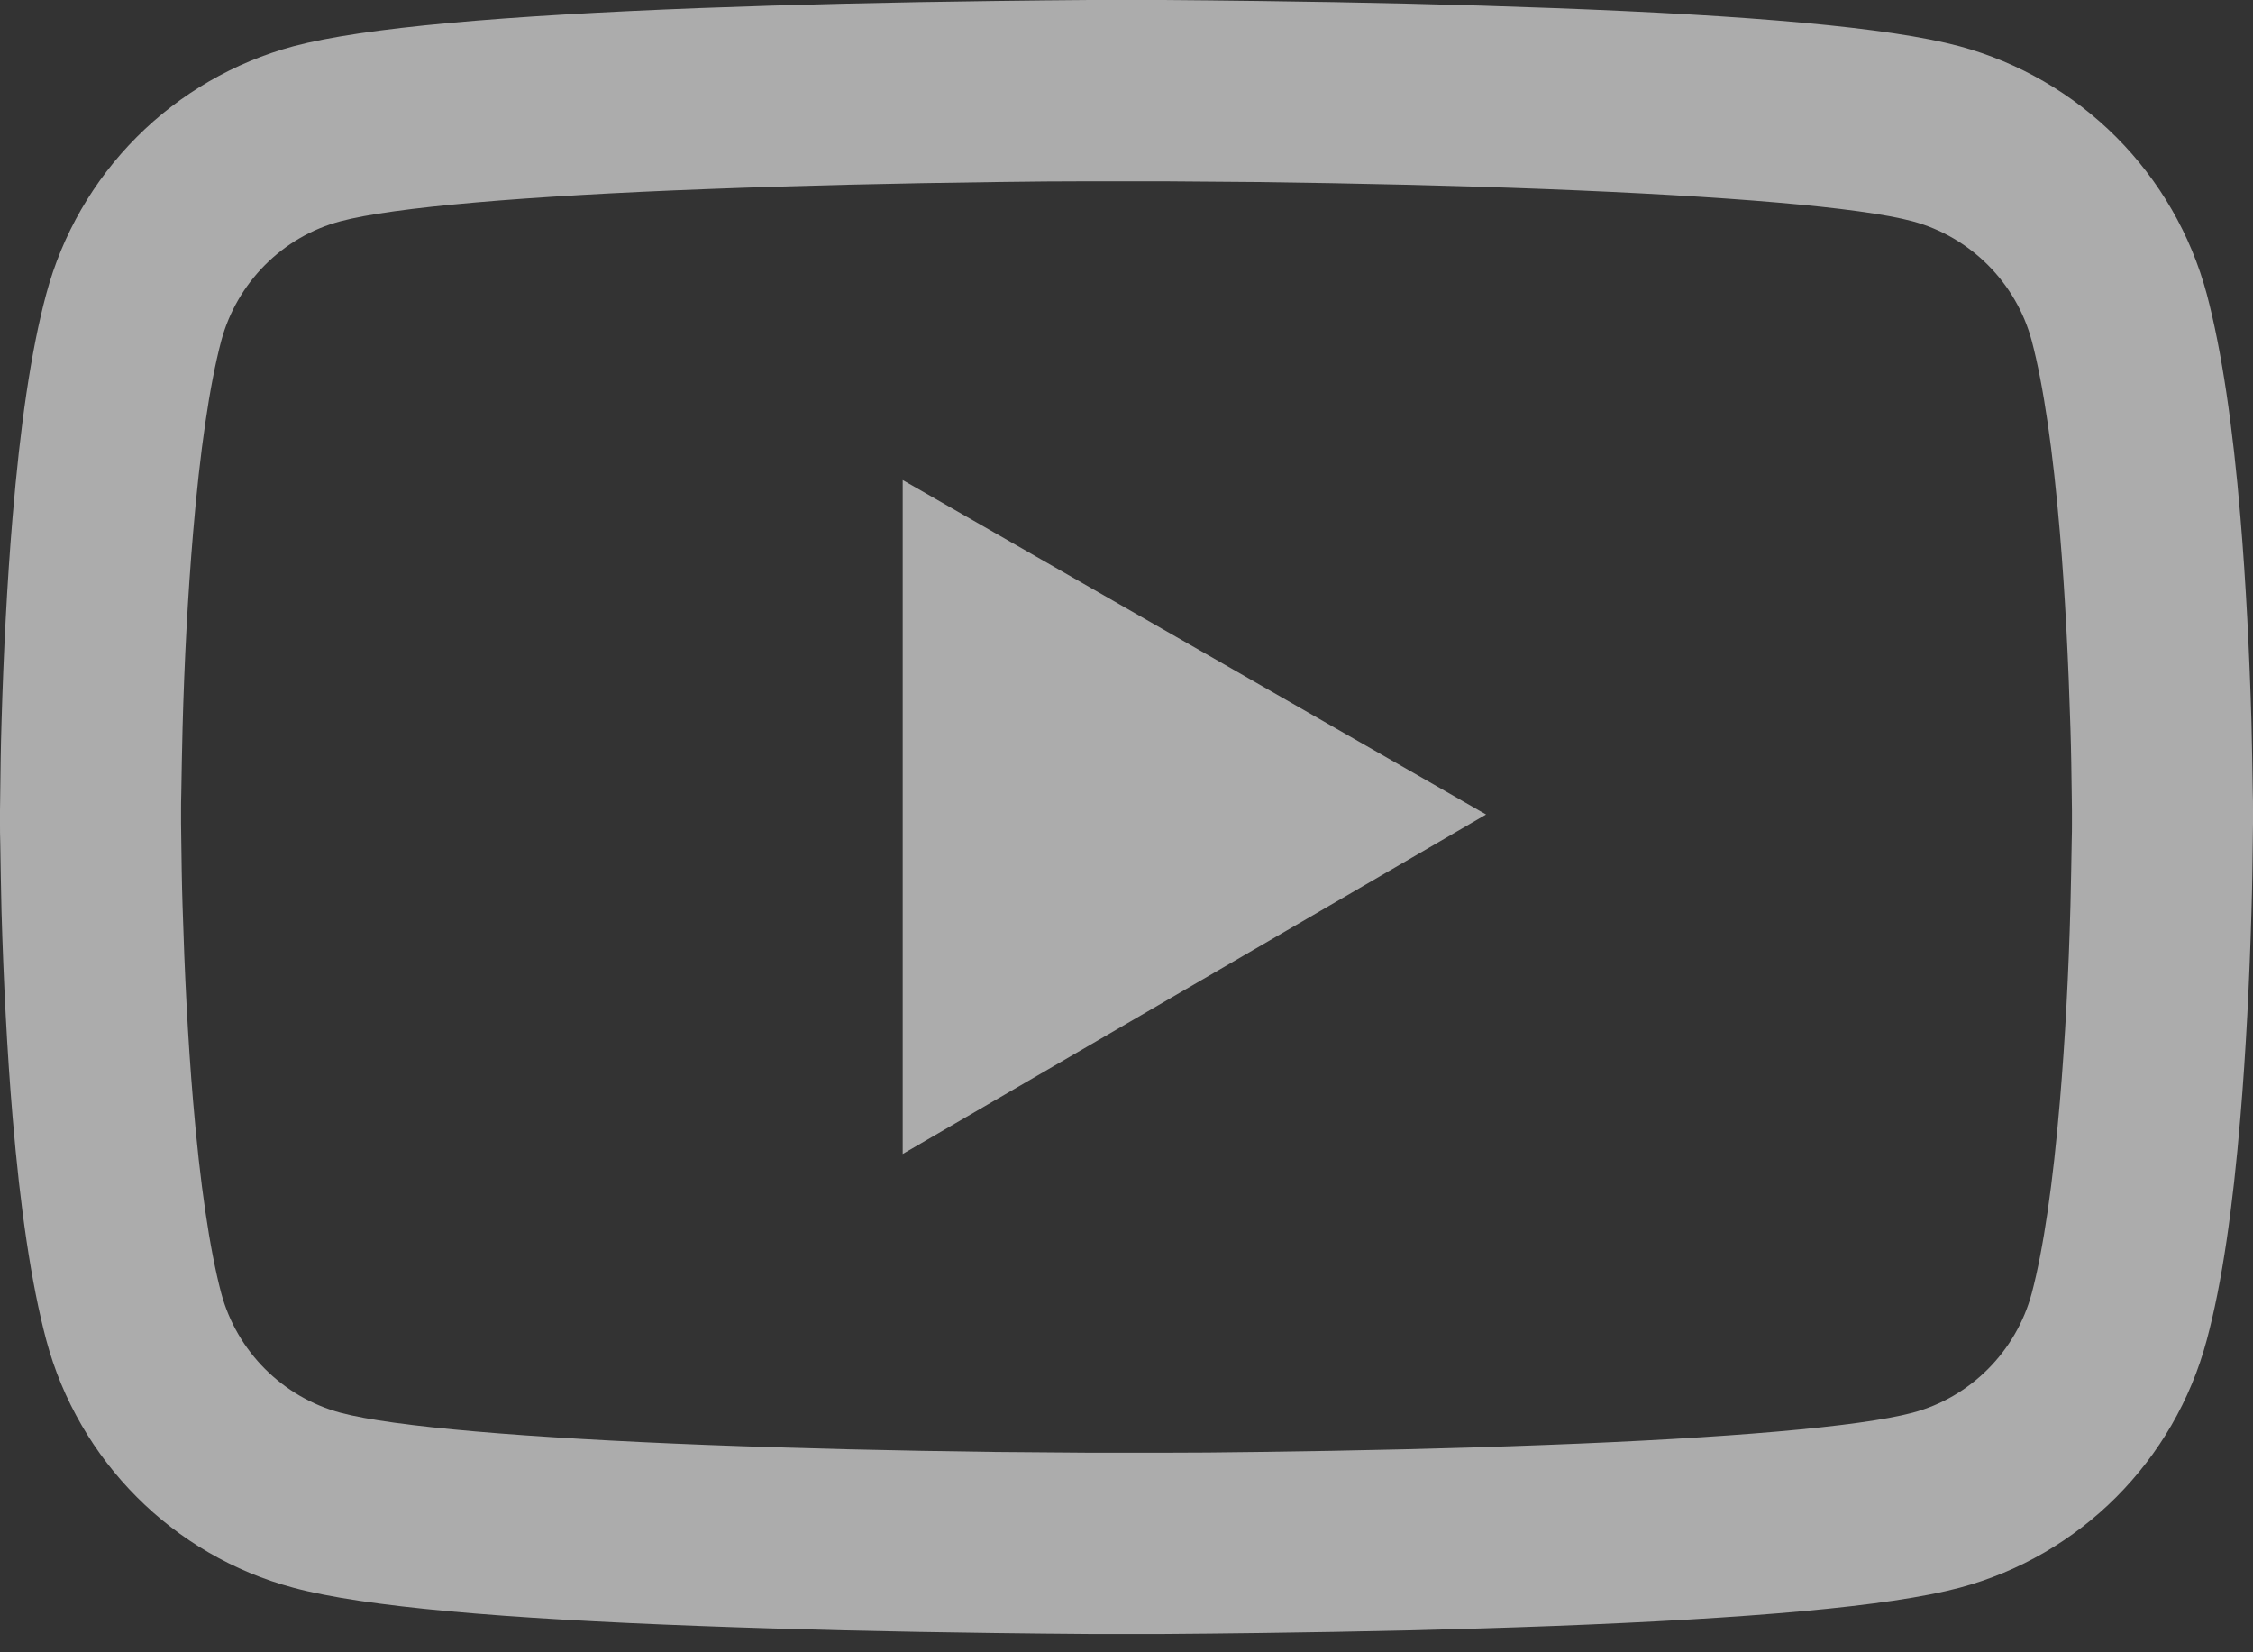 <?xml version="1.0" encoding="UTF-8"?> <svg xmlns="http://www.w3.org/2000/svg" width="105" height="77" viewBox="0 0 105 77" fill="none"><rect x="0" y="0" width="105" height="77" fill="#333333" stroke="none"/> <path d="M105 37.746C105 37.488 105 37.195 104.988 36.855C104.977 35.906 104.953 34.84 104.93 33.703C104.836 30.434 104.672 27.176 104.414 24.105C104.062 19.875 103.547 16.348 102.844 13.699C102.102 10.935 100.647 8.415 98.626 6.389C96.604 4.363 94.087 2.904 91.324 2.156C88.008 1.266 81.516 0.715 72.375 0.375C68.027 0.211 63.375 0.105 58.723 0.047C57.094 0.023 55.582 0.012 54.223 0H50.777C49.418 0.012 47.906 0.023 46.277 0.047C41.625 0.105 36.973 0.211 32.625 0.375C23.484 0.727 16.98 1.277 13.676 2.156C10.912 2.902 8.394 4.361 6.372 6.387C4.35 8.413 2.896 10.934 2.156 13.699C1.441 16.348 0.938 19.875 0.586 24.105C0.328 27.176 0.164 30.434 0.07 33.703C0.035 34.84 0.023 35.906 0.012 36.855C0.012 37.195 0 37.488 0 37.746V38.402C0 38.66 -1.78989e-07 38.953 0.012 39.293C0.023 40.242 0.047 41.309 0.07 42.445C0.164 45.715 0.328 48.973 0.586 52.043C0.938 56.273 1.453 59.801 2.156 62.449C3.656 68.062 8.062 72.492 13.676 73.992C16.98 74.883 23.484 75.434 32.625 75.773C36.973 75.938 41.625 76.043 46.277 76.102C47.906 76.125 49.418 76.137 50.777 76.148H54.223C55.582 76.137 57.094 76.125 58.723 76.102C63.375 76.043 68.027 75.938 72.375 75.773C81.516 75.422 88.019 74.871 91.324 73.992C96.938 72.492 101.344 68.074 102.844 62.449C103.559 59.801 104.062 56.273 104.414 52.043C104.672 48.973 104.836 45.715 104.93 42.445C104.965 41.309 104.977 40.242 104.988 39.293C104.988 38.953 105 38.66 105 38.402V37.746ZM96.562 38.355C96.562 38.602 96.562 38.871 96.551 39.188C96.539 40.102 96.516 41.109 96.492 42.199C96.41 45.316 96.246 48.434 96 51.328C95.684 55.102 95.238 58.195 94.688 60.27C93.961 62.977 91.828 65.121 89.133 65.836C86.672 66.492 80.473 67.019 72.047 67.336C67.781 67.5 63.188 67.606 58.605 67.664C57 67.688 55.512 67.699 54.176 67.699H50.824L46.395 67.664C41.812 67.606 37.23 67.5 32.953 67.336C24.527 67.008 18.316 66.492 15.867 65.836C13.172 65.109 11.039 62.977 10.312 60.27C9.762 58.195 9.316 55.102 9 51.328C8.754 48.434 8.602 45.316 8.508 42.199C8.473 41.109 8.461 40.09 8.449 39.188C8.449 38.871 8.438 38.59 8.438 38.355V37.793C8.438 37.547 8.438 37.277 8.449 36.961C8.461 36.047 8.484 35.039 8.508 33.949C8.59 30.832 8.754 27.715 9 24.82C9.316 21.047 9.762 17.953 10.312 15.879C11.039 13.172 13.172 11.027 15.867 10.312C18.328 9.656 24.527 9.129 32.953 8.812C37.219 8.648 41.812 8.543 46.395 8.484C48 8.461 49.488 8.449 50.824 8.449H54.176L58.605 8.484C63.188 8.543 67.769 8.648 72.047 8.812C80.473 9.141 86.684 9.656 89.133 10.312C91.828 11.039 93.961 13.172 94.688 15.879C95.238 17.953 95.684 21.047 96 24.82C96.246 27.715 96.398 30.832 96.492 33.949C96.527 35.039 96.539 36.059 96.551 36.961C96.551 37.277 96.562 37.559 96.562 37.793V38.355ZM42.07 53.777L69.258 37.957L42.07 22.371V53.777Z" fill="white" fill-opacity="0.59"></path> </svg> 